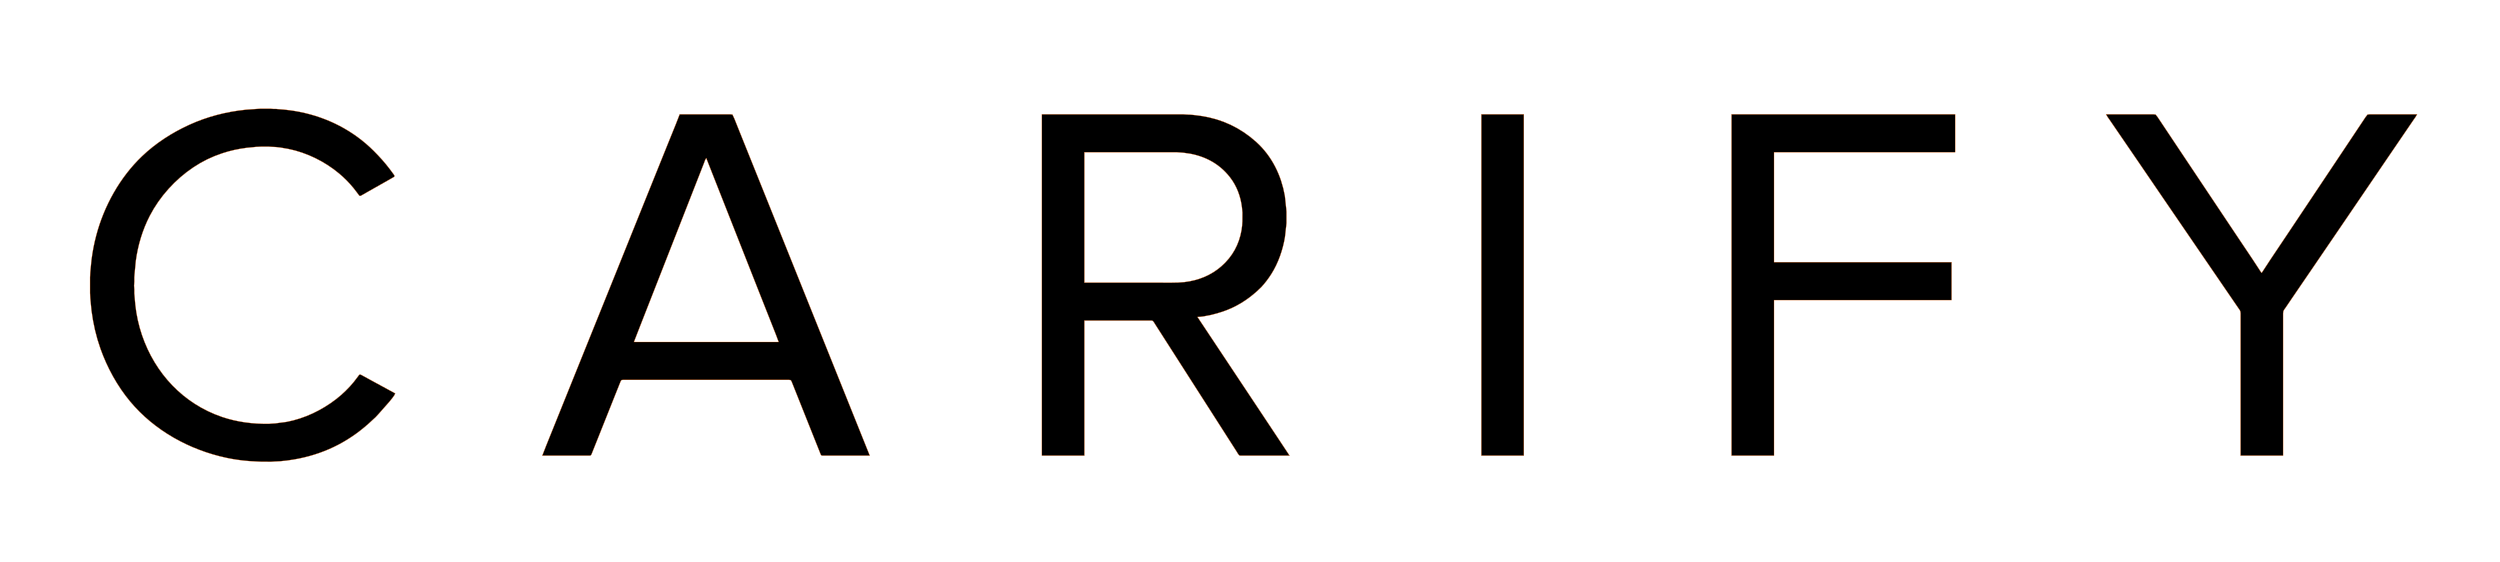 <?xml version="1.0" encoding="UTF-8" standalone="no"?>
<!DOCTYPE svg PUBLIC "-//W3C//DTD SVG 20010904//EN"
              "http://www.w3.org/TR/2001/REC-SVG-20010904/DTD/svg10.dtd">

<svg xmlns="http://www.w3.org/2000/svg"
     width="135.736in" height="30.5in"
     viewBox="0 0 9773 2196">
  <path id="Auswahl"
        fill="#000000" stroke="#ff6600" stroke-width="1"
        d="M 1545.00,1538.00
           C 1545.00,1538.00 1485.00,1505.31 1485.00,1505.31
             1485.00,1505.31 1445.00,1483.58 1445.00,1483.58
             1445.00,1483.58 1418.00,1468.78 1418.00,1468.78
             1415.71,1467.56 1409.36,1463.71 1407.09,1464.01
             1404.07,1464.42 1400.98,1469.65 1399.29,1472.00
             1399.29,1472.00 1383.20,1493.00 1383.20,1493.00
             1363.80,1517.04 1338.48,1541.48 1314.00,1560.35
             1257.34,1604.02 1190.50,1636.09 1120.00,1649.39
             1120.00,1649.39 1076.00,1655.17 1076.00,1655.17
             1076.00,1655.17 1061.00,1656.09 1061.00,1656.09
             1061.00,1656.09 1051.00,1657.00 1051.00,1657.00
             988.98,1657.72 926.95,1650.07 868.00,1630.00
             716.86,1578.52 606.11,1460.05 555.00,1310.00
             541.96,1271.70 533.14,1231.22 528.84,1191.00
             528.84,1191.00 525.91,1157.00 525.91,1157.00
             525.91,1157.00 525.00,1147.00 525.00,1147.00
             525.00,1147.00 525.00,1131.00 525.00,1131.00
             525.00,1131.00 524.00,1117.00 524.00,1117.00
             524.00,1117.00 525.00,1101.00 525.00,1101.00
             525.00,1101.00 525.00,1084.00 525.00,1084.00
             525.00,1084.00 525.91,1072.00 525.91,1072.00
             525.91,1072.00 530.72,1021.00 530.72,1021.00
             538.78,959.72 556.89,898.99 585.26,844.00
             624.21,768.51 685.44,701.04 756.00,654.00
             792.37,629.75 827.60,612.80 869.00,599.00
             900.83,588.39 930.80,582.05 964.00,577.72
             964.00,577.72 1002.00,574.00 1002.00,574.00
             1002.00,574.00 1023.00,573.00 1023.00,573.00
             1023.00,573.00 1049.00,573.00 1049.00,573.00
             1049.00,573.00 1064.00,574.00 1064.00,574.00
             1084.32,574.24 1107.03,578.01 1127.00,582.00
             1198.80,596.36 1269.98,631.43 1326.00,678.44
             1346.80,695.89 1364.65,714.06 1381.92,735.00
             1381.92,735.00 1396.58,754.00 1396.58,754.00
             1396.58,754.00 1404.51,764.64 1404.51,764.64
             1407.85,767.54 1410.80,765.08 1414.00,763.28
             1414.00,763.28 1435.00,751.28 1435.00,751.28
             1435.00,751.28 1517.00,704.85 1517.00,704.85
             1517.00,704.85 1536.00,694.00 1536.00,694.00
             1538.24,692.70 1542.33,690.96 1542.18,687.90
             1542.06,685.64 1539.04,681.87 1537.71,680.00
             1537.71,680.00 1523.63,661.00 1523.63,661.00
             1504.61,635.75 1483.32,612.32 1461.00,590.00
             1381.81,510.81 1281.38,459.48 1172.00,437.60
             1144.88,432.18 1117.54,428.80 1090.00,426.91
             1090.00,426.91 1080.00,425.96 1080.00,425.96
             1080.00,425.96 1069.00,425.96 1069.00,425.96
             1069.00,425.96 1057.00,425.00 1057.00,425.00
             1057.00,425.00 1019.00,425.00 1019.00,425.00
             1019.00,425.00 1002.00,426.00 1002.00,426.00
             1002.00,426.00 962.00,428.83 962.00,428.83
             885.16,436.52 809.30,456.03 739.00,488.31
             671.74,519.19 608.61,559.76 555.00,611.04
             468.59,693.69 406.44,805.63 376.12,921.00
             367.45,953.97 362.12,982.23 357.72,1016.00
             357.72,1016.00 353.91,1055.00 353.91,1055.00
             353.91,1055.00 353.00,1065.00 353.00,1065.00
             353.00,1065.00 352.00,1084.00 352.00,1084.00
             352.00,1084.00 352.00,1146.00 352.00,1146.00
             352.00,1146.00 353.00,1165.00 353.00,1165.00
             353.00,1165.00 353.91,1175.00 353.91,1175.00
             353.91,1175.00 357.72,1214.00 357.72,1214.00
             364.35,1264.86 375.48,1314.62 392.69,1363.00
             418.96,1436.83 458.26,1508.70 508.43,1569.00
             603.72,1683.51 741.17,1759.01 886.00,1789.79
             942.89,1801.88 1001.00,1805.67 1059.00,1805.00
             1059.00,1805.00 1073.00,1804.00 1073.00,1804.00
             1100.59,1803.87 1139.69,1798.26 1167.00,1792.80
             1278.86,1770.43 1374.49,1719.95 1457.00,1641.04
             1457.00,1641.04 1468.00,1631.00 1468.00,1631.00
             1468.00,1631.00 1480.09,1618.00 1480.09,1618.00
             1480.09,1618.00 1522.40,1570.00 1522.40,1570.00
             1527.94,1563.08 1542.94,1545.58 1545.00,1538.00 Z
           M 2657.00,447.00
           C 2657.00,447.00 2642.20,485.00 2642.20,485.00
             2642.20,485.00 2611.40,561.00 2611.40,561.00
             2611.40,561.00 2516.60,796.00 2516.60,796.00
             2516.60,796.00 2399.40,1087.00 2399.40,1087.00
             2399.40,1087.00 2241.60,1478.00 2241.60,1478.00
             2241.60,1478.00 2160.99,1678.00 2160.99,1678.00
             2160.99,1678.00 2135.58,1741.00 2135.58,1741.00
             2135.58,1741.00 2120.00,1781.00 2120.00,1781.00
             2120.00,1781.00 2302.00,1781.00 2302.00,1781.00
             2304.17,1781.00 2307.68,1781.23 2309.50,1779.98
             2311.88,1778.34 2315.35,1768.13 2316.60,1765.00
             2316.60,1765.00 2335.40,1718.00 2335.40,1718.00
             2335.40,1718.00 2406.80,1539.00 2406.80,1539.00
             2406.80,1539.00 2422.40,1500.00 2422.40,1500.00
             2428.33,1485.16 2427.33,1485.02 2437.00,1485.00
             2437.00,1485.00 3083.00,1485.00 3083.00,1485.00
             3093.32,1485.02 3092.29,1485.72 3098.40,1501.00
             3098.40,1501.00 3113.60,1539.00 3113.60,1539.00
             3113.60,1539.00 3185.00,1718.00 3185.00,1718.00
             3185.00,1718.00 3203.80,1765.00 3203.80,1765.00
             3204.97,1767.93 3208.65,1778.49 3210.70,1780.01
             3212.38,1781.26 3215.94,1781.00 3218.00,1781.00
             3218.00,1781.00 3400.00,1781.00 3400.00,1781.00
             3400.00,1781.00 2990.60,762.00 2990.60,762.00
             2990.60,762.00 2893.60,521.00 2893.60,521.00
             2893.60,521.00 2871.20,465.00 2871.20,465.00
             2871.20,465.00 2863.35,447.99 2863.35,447.99
             2863.35,447.99 2856.00,447.00 2856.00,447.00
             2856.00,447.00 2657.00,447.00 2657.00,447.00 Z
           M 4073.00,447.00
           C 4073.00,447.00 4073.00,1781.00 4073.00,1781.00
             4073.00,1781.00 4239.00,1781.00 4239.00,1781.00
             4239.00,1781.00 4239.00,1253.00 4239.00,1253.00
             4239.00,1253.00 4498.00,1253.00 4498.00,1253.00
             4499.97,1253.00 4503.12,1252.88 4504.91,1253.60
             4508.96,1255.22 4513.63,1264.19 4516.05,1268.00
             4516.05,1268.00 4541.05,1307.00 4541.05,1307.00
             4541.05,1307.00 4652.42,1481.00 4652.42,1481.00
             4652.42,1481.00 4736.31,1612.00 4736.31,1612.00
             4736.31,1612.00 4799.00,1710.00 4799.00,1710.00
             4799.00,1710.00 4832.95,1763.00 4832.95,1763.00
             4835.16,1766.49 4842.21,1779.05 4845.33,1780.43
             4846.93,1781.14 4850.19,1781.00 4852.00,1781.00
             4852.00,1781.00 5041.00,1781.00 5041.00,1781.00
             5041.00,1781.00 4996.67,1714.00 4996.67,1714.00
             4996.67,1714.00 4916.33,1593.00 4916.33,1593.00
             4916.33,1593.00 4681.00,1239.00 4681.00,1239.00
             4709.59,1238.37 4752.71,1227.30 4780.00,1218.00
             4830.79,1200.70 4874.20,1173.99 4914.00,1138.17
             4914.00,1138.17 4930.91,1122.00 4930.91,1122.00
             4945.53,1106.31 4958.48,1089.11 4969.95,1071.00
             4997.02,1028.26 5014.84,976.79 5023.08,927.00
             5023.08,927.00 5028.09,882.00 5028.09,882.00
             5028.09,882.00 5029.00,872.00 5029.00,872.00
             5029.00,872.00 5029.00,828.00 5029.00,828.00
             5029.00,828.00 5028.09,816.00 5028.09,816.00
             5028.09,816.00 5022.75,766.00 5022.75,766.00
             5008.77,685.45 4972.19,610.53 4911.00,555.17
             4849.63,499.65 4776.88,465.33 4695.00,453.27
             4677.27,450.66 4658.90,448.21 4641.00,448.00
             4641.00,448.00 4626.00,447.00 4626.00,447.00
             4626.00,447.00 4574.00,447.00 4574.00,447.00
             4574.00,447.00 4491.00,447.00 4491.00,447.00
             4491.00,447.00 4073.00,447.00 4073.00,447.00 Z
           M 5791.00,447.00
           C 5791.00,447.00 5791.00,1781.00 5791.00,1781.00
             5791.00,1781.00 5957.00,1781.00 5957.00,1781.00
             5957.00,1781.00 5957.00,447.00 5957.00,447.00
             5957.00,447.00 5791.00,447.00 5791.00,447.00 Z
           M 6769.00,447.00
           C 6769.00,447.00 6769.00,1781.00 6769.00,1781.00
             6769.00,1781.00 6935.00,1781.00 6935.00,1781.00
             6935.00,1781.00 6935.00,1173.00 6935.00,1173.00
             6935.00,1173.00 7629.00,1173.00 7629.00,1173.00
             7629.00,1173.00 7629.00,1025.00 7629.00,1025.00
             7629.00,1025.00 6935.00,1025.00 6935.00,1025.00
             6935.00,1025.00 6935.00,595.00 6935.00,595.00
             6935.00,595.00 7643.00,595.00 7643.00,595.00
             7643.00,595.00 7643.00,447.00 7643.00,447.00
             7643.00,447.00 6769.00,447.00 6769.00,447.00 Z
           M 8233.00,447.00
           C 8236.67,454.52 8241.97,461.11 8246.66,468.00
             8246.66,468.00 8273.33,507.00 8273.33,507.00
             8273.33,507.00 8362.98,638.00 8362.98,638.00
             8362.98,638.00 8451.02,767.00 8451.02,767.00
             8451.02,767.00 8621.34,1016.00 8621.34,1016.00
             8621.34,1016.00 8723.33,1165.00 8723.33,1165.00
             8723.33,1165.00 8748.67,1202.00 8748.67,1202.00
             8754.75,1211.10 8758.98,1213.85 8759.00,1225.00
             8759.00,1225.00 8759.00,1781.00 8759.00,1781.00
             8759.00,1781.00 8925.00,1781.00 8925.00,1781.00
             8925.00,1781.00 8925.00,1225.00 8925.00,1225.00
             8925.02,1213.29 8929.57,1210.29 8935.98,1201.00
             8935.98,1201.00 8960.34,1165.00 8960.34,1165.00
             8960.34,1165.00 9060.67,1018.00 9060.67,1018.00
             9060.67,1018.00 9149.98,887.00 9149.98,887.00
             9149.98,887.00 9328.34,625.00 9328.34,625.00
             9328.34,625.00 9406.02,511.00 9406.02,511.00
             9406.02,511.00 9435.33,468.00 9435.33,468.00
             9439.96,461.07 9445.34,454.50 9449.00,447.00
             9449.00,447.00 9263.00,447.00 9263.00,447.00
             9263.00,447.00 9255.18,448.02 9255.18,448.02
             9255.18,448.02 9247.33,458.00 9247.33,458.00
             9247.33,458.00 9231.33,482.00 9231.33,482.00
             9231.33,482.00 9157.33,593.00 9157.33,593.00
             9157.33,593.00 8945.00,911.00 8945.00,911.00
             8945.00,911.00 8876.00,1014.00 8876.00,1014.00
             8876.00,1014.00 8842.00,1066.00 8842.00,1066.00
             8842.00,1066.00 8840.00,1066.00 8840.00,1066.00
             8840.00,1066.00 8806.00,1014.00 8806.00,1014.00
             8806.00,1014.00 8737.00,911.00 8737.00,911.00
             8737.00,911.00 8524.67,593.00 8524.67,593.00
             8524.67,593.00 8450.67,482.00 8450.67,482.00
             8450.67,482.00 8434.67,458.00 8434.67,458.00
             8434.67,458.00 8426.82,448.02 8426.82,448.02
             8426.82,448.02 8419.00,447.00 8419.00,447.00
             8419.00,447.00 8233.00,447.00 8233.00,447.00 Z
           M 4239.00,1105.00
           C 4239.00,1105.00 4239.00,595.00 4239.00,595.00
             4239.00,595.00 4600.00,595.00 4600.00,595.00
             4600.00,595.00 4625.00,596.83 4625.00,596.83
             4698.13,604.14 4762.49,633.95 4808.34,693.00
             4835.00,727.35 4850.02,768.05 4855.15,811.00
             4855.15,811.00 4857.00,831.00 4857.00,831.00
             4857.26,853.91 4857.37,876.33 4853.57,899.00
             4844.11,955.34 4818.10,1002.92 4775.00,1040.71
             4733.86,1076.79 4684.95,1096.16 4631.00,1102.72
             4600.38,1106.44 4551.45,1105.00 4519.00,1105.00
             4519.00,1105.00 4239.00,1105.00 4239.00,1105.00 Z
           M 2761.00,618.00
           C 2761.00,618.00 2781.80,671.00 2781.80,671.00
             2781.80,671.00 2824.80,780.00 2824.80,780.00
             2824.80,780.00 2963.20,1131.00 2963.20,1131.00
             2963.20,1131.00 3016.20,1265.00 3016.20,1265.00
             3016.20,1265.00 3033.60,1309.00 3033.60,1309.00
             3033.60,1309.00 3044.00,1337.00 3044.00,1337.00
             3044.00,1337.00 2478.00,1337.00 2478.00,1337.00
             2478.00,1337.00 2499.80,1281.00 2499.80,1281.00
             2499.80,1281.00 2540.19,1178.00 2540.19,1178.00
             2540.19,1178.00 2676.19,831.00 2676.19,831.00
             2676.19,831.00 2734.19,683.00 2734.19,683.00
             2734.19,683.00 2751.80,638.00 2751.80,638.00
             2754.15,632.13 2756.84,622.35 2761.00,618.00 Z" />
</svg>

